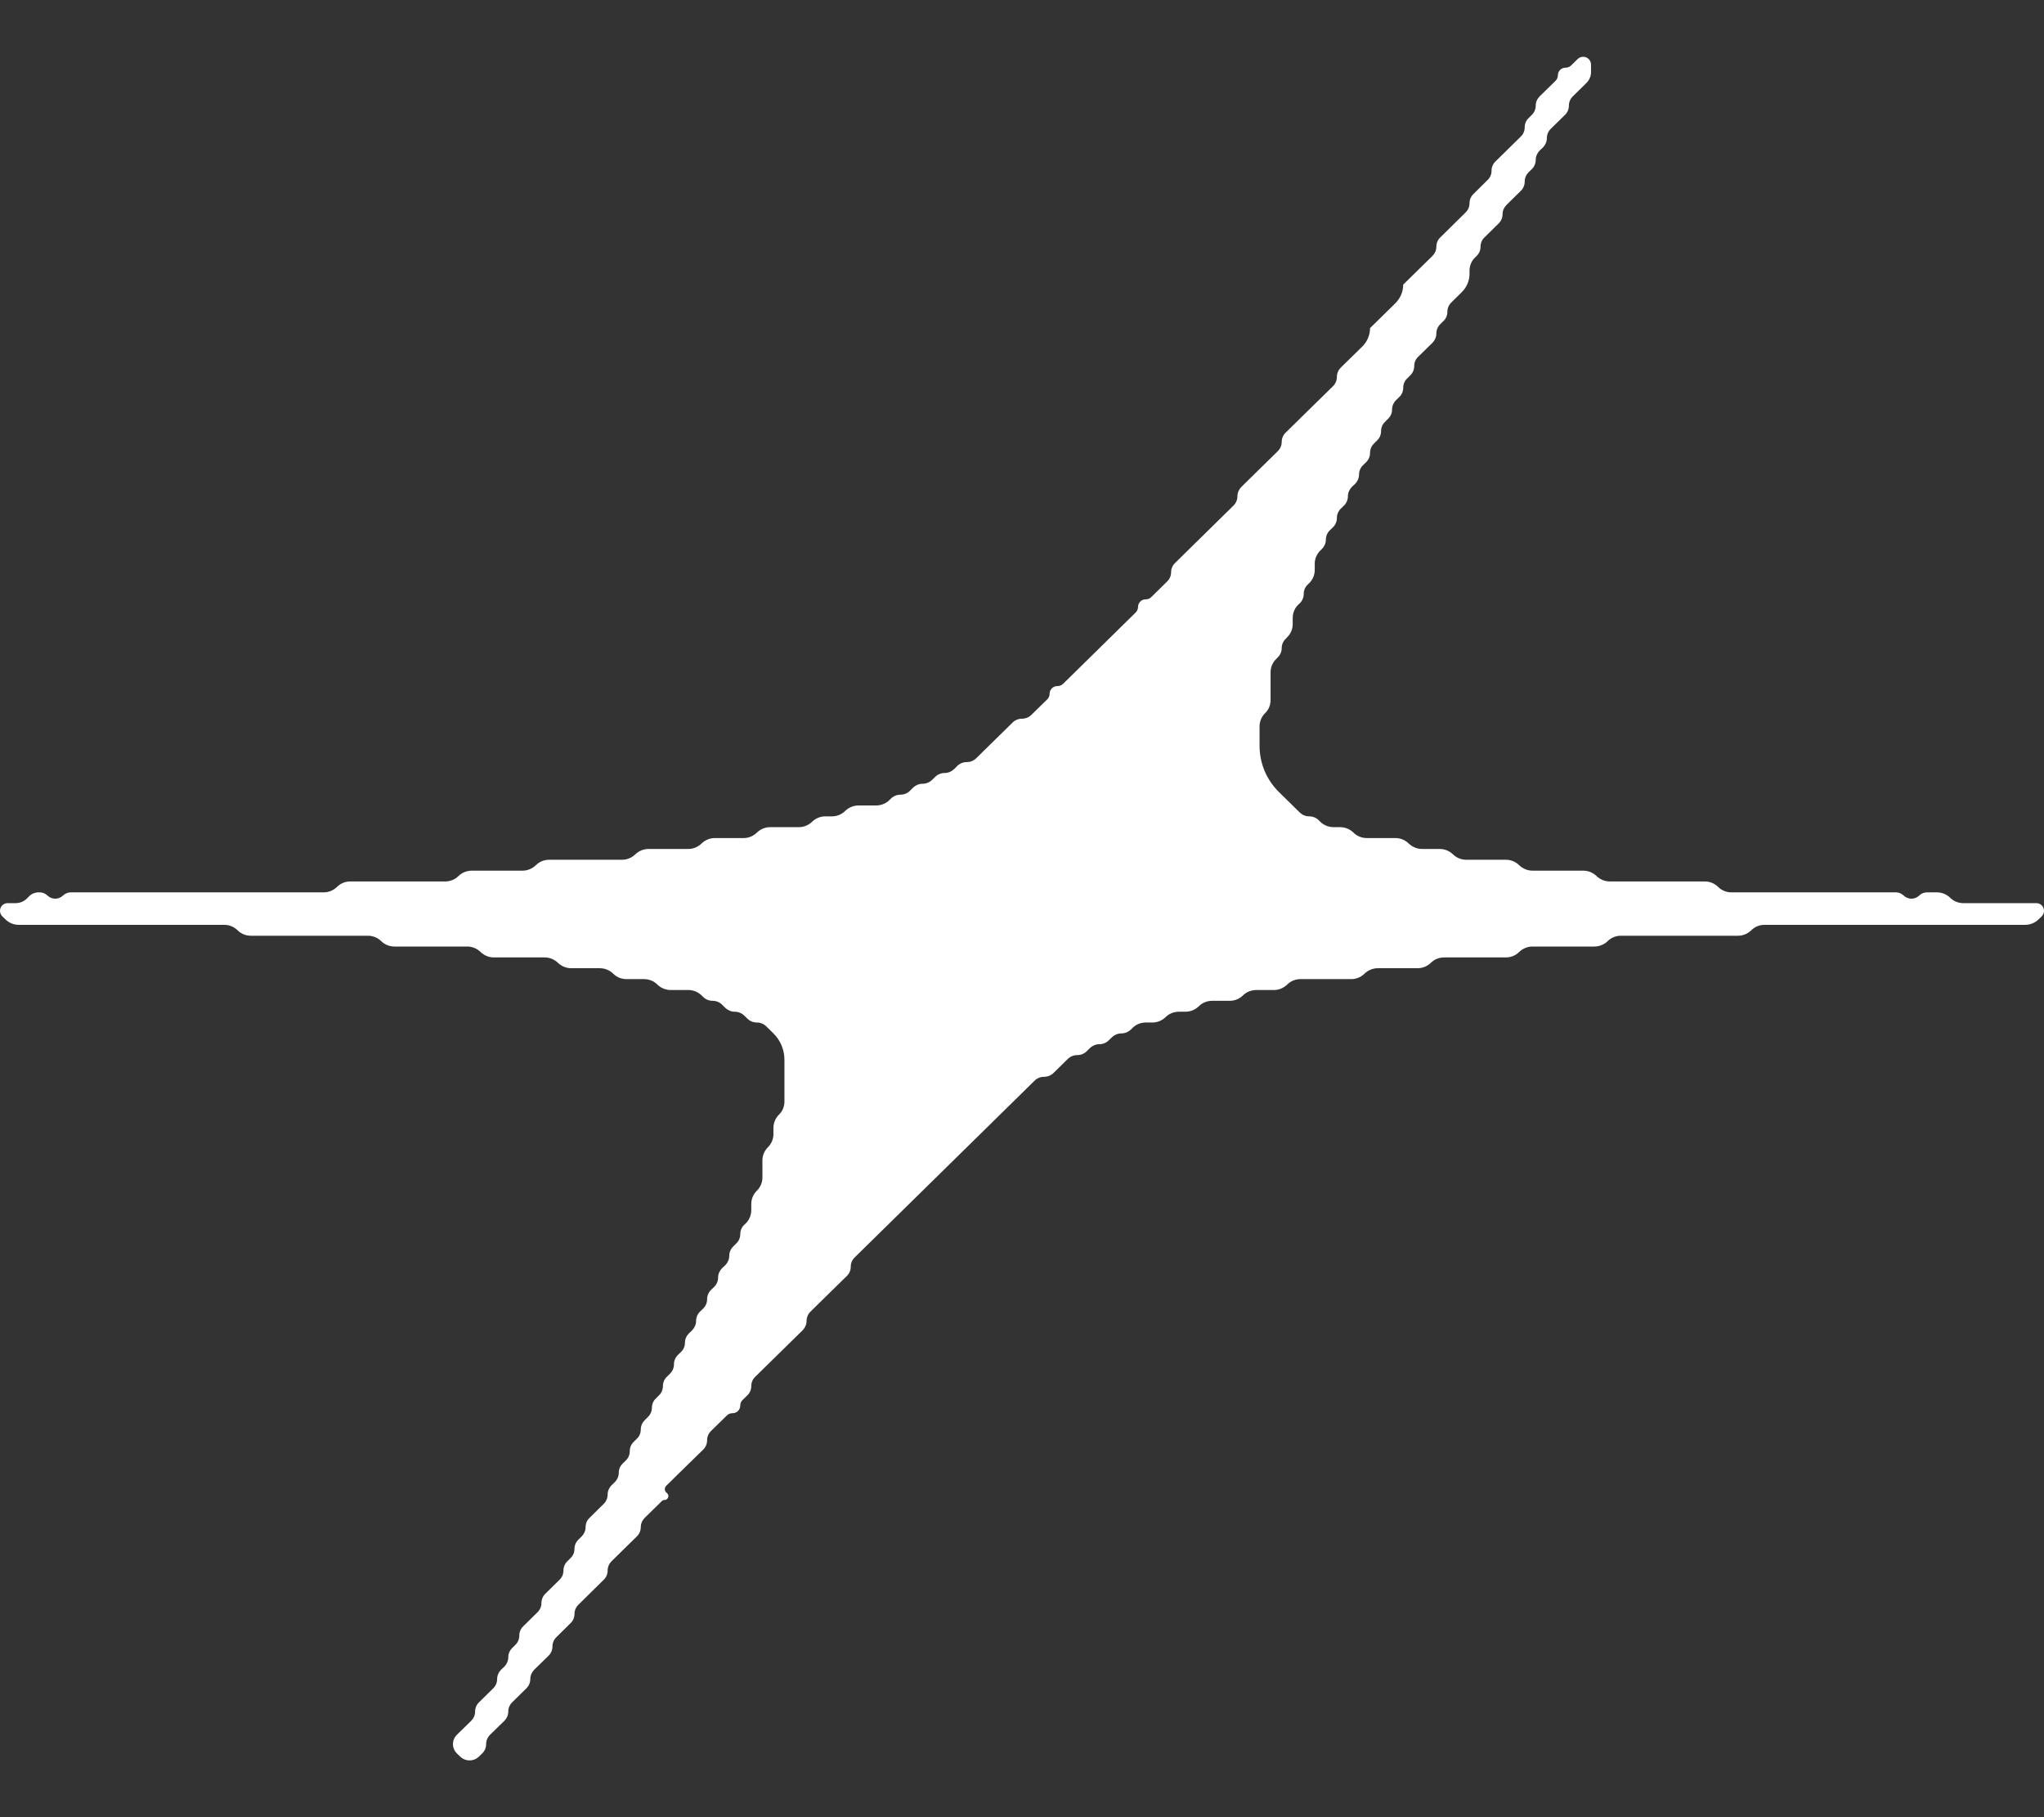 <svg width="18" height="16" viewBox="0 0 18 16" fill="none" xmlns="http://www.w3.org/2000/svg">
<rect x="0" y="0" width="18" height="16" fill="#333333" stroke="none"/>
<path d="M13.942 0.5C13.924 0.5 13.906 0.507 13.893 0.52L13.836 0.576C13.823 0.588 13.806 0.596 13.788 0.596H13.786C13.749 0.596 13.719 0.626 13.719 0.663C13.719 0.681 13.712 0.698 13.699 0.711L13.558 0.849C13.537 0.87 13.524 0.899 13.524 0.93C13.524 0.96 13.512 0.99 13.49 1.011L13.461 1.04C13.439 1.061 13.427 1.09 13.427 1.121C13.427 1.152 13.415 1.181 13.393 1.202L13.169 1.422C13.147 1.443 13.135 1.473 13.135 1.503C13.135 1.534 13.123 1.563 13.101 1.584L12.975 1.709C12.953 1.73 12.941 1.759 12.941 1.79C12.941 1.82 12.928 1.85 12.906 1.871L12.683 2.091C12.661 2.112 12.649 2.141 12.649 2.172C12.649 2.203 12.636 2.232 12.615 2.253L12.357 2.506C12.357 2.567 12.332 2.626 12.289 2.669L12.065 2.889C12.065 2.95 12.04 3.008 11.997 3.051L11.807 3.237C11.785 3.259 11.773 3.288 11.773 3.318C11.773 3.349 11.761 3.378 11.739 3.4L11.321 3.81C11.299 3.832 11.287 3.861 11.287 3.892C11.287 3.922 11.274 3.952 11.252 3.973L10.931 4.288C10.91 4.31 10.897 4.339 10.897 4.369C10.897 4.4 10.885 4.429 10.863 4.451L10.411 4.895L10.348 4.957C10.326 4.978 10.313 5.008 10.313 5.038C10.313 5.069 10.301 5.098 10.279 5.119L10.139 5.257C10.126 5.27 10.109 5.277 10.091 5.277H10.089C10.052 5.277 10.022 5.307 10.022 5.344C10.022 5.362 10.014 5.38 10.002 5.392L9.361 6.022C9.348 6.034 9.33 6.041 9.312 6.041H9.311C9.273 6.041 9.243 6.072 9.243 6.109C9.243 6.127 9.236 6.144 9.223 6.157L9.083 6.294C9.061 6.316 9.031 6.328 9 6.328C8.969 6.328 8.939 6.34 8.917 6.362L8.597 6.676C8.575 6.698 8.545 6.71 8.514 6.71C8.482 6.71 8.452 6.722 8.43 6.744L8.402 6.772C8.38 6.793 8.35 6.806 8.319 6.806C8.288 6.806 8.258 6.818 8.236 6.84L8.208 6.867C8.185 6.889 8.155 6.901 8.124 6.901C8.093 6.901 8.063 6.914 8.041 6.935L8.013 6.963C7.991 6.985 7.961 6.997 7.93 6.997C7.899 6.997 7.869 7.009 7.846 7.031L7.832 7.045C7.801 7.075 7.759 7.092 7.716 7.092H7.56C7.516 7.092 7.474 7.11 7.443 7.14C7.412 7.171 7.37 7.188 7.326 7.188H7.268C7.224 7.188 7.183 7.205 7.151 7.236C7.12 7.266 7.078 7.283 7.035 7.283H6.782C6.738 7.283 6.696 7.301 6.665 7.331C6.634 7.362 6.592 7.379 6.548 7.379H6.295C6.252 7.379 6.21 7.396 6.178 7.427C6.147 7.457 6.105 7.475 6.062 7.475H5.711C5.668 7.475 5.626 7.492 5.595 7.522C5.563 7.553 5.521 7.57 5.478 7.57H4.836C4.792 7.57 4.75 7.587 4.719 7.618C4.688 7.648 4.646 7.666 4.602 7.666H4.155C4.111 7.666 4.069 7.683 4.038 7.713C4.007 7.744 3.965 7.761 3.921 7.761H3.084C3.041 7.761 2.999 7.778 2.968 7.809C2.936 7.84 2.894 7.857 2.851 7.857H0.624C0.598 7.857 0.574 7.867 0.555 7.885C0.517 7.922 0.456 7.922 0.418 7.885C0.399 7.867 0.375 7.857 0.349 7.857H0.341C0.309 7.857 0.279 7.869 0.257 7.891L0.235 7.913C0.209 7.938 0.174 7.952 0.138 7.952H0.067C0.03 7.952 0 7.982 0 8.02C0 8.038 0.007 8.055 0.02 8.068L0.049 8.096C0.08 8.126 0.121 8.143 0.165 8.143H1.975C2.019 8.143 2.061 8.16 2.092 8.191C2.123 8.222 2.165 8.239 2.209 8.239H3.24C3.284 8.239 3.326 8.256 3.357 8.287C3.388 8.317 3.43 8.334 3.474 8.334H4.116C4.159 8.334 4.201 8.352 4.232 8.382C4.264 8.413 4.306 8.43 4.349 8.43H4.797C4.84 8.43 4.882 8.447 4.914 8.478C4.945 8.508 4.987 8.525 5.03 8.525H5.283C5.327 8.525 5.369 8.543 5.4 8.573C5.431 8.604 5.473 8.621 5.517 8.621H5.672C5.716 8.621 5.758 8.638 5.789 8.669C5.82 8.699 5.862 8.717 5.906 8.717H6.062C6.105 8.717 6.147 8.734 6.178 8.764L6.192 8.778C6.215 8.8 6.245 8.812 6.276 8.812C6.307 8.812 6.337 8.824 6.359 8.846L6.387 8.874C6.409 8.895 6.439 8.908 6.47 8.908C6.501 8.908 6.531 8.92 6.554 8.942L6.582 8.969C6.604 8.991 6.634 9.003 6.665 9.003C6.696 9.003 6.726 9.015 6.748 9.037L6.81 9.098C6.873 9.159 6.908 9.244 6.908 9.332V9.699C6.908 9.743 6.891 9.785 6.859 9.815C6.828 9.846 6.811 9.888 6.811 9.931V9.986C6.811 10.03 6.793 10.071 6.762 10.102C6.731 10.133 6.714 10.174 6.714 10.218V10.368C6.714 10.412 6.696 10.454 6.665 10.484C6.634 10.515 6.616 10.556 6.616 10.6V10.655C6.616 10.698 6.599 10.74 6.568 10.771L6.553 10.785C6.531 10.806 6.519 10.836 6.519 10.866C6.519 10.897 6.507 10.926 6.485 10.947L6.456 10.976C6.434 10.998 6.422 11.027 6.422 11.057C6.422 11.088 6.409 11.117 6.388 11.139L6.358 11.167C6.337 11.189 6.324 11.218 6.324 11.248C6.324 11.279 6.312 11.308 6.29 11.33L6.261 11.358C6.239 11.38 6.227 11.409 6.227 11.44C6.227 11.47 6.215 11.499 6.193 11.521L6.164 11.549C6.142 11.571 6.13 11.6 6.13 11.631C6.13 11.661 6.117 11.69 6.096 11.712L6.067 11.74C6.045 11.762 6.032 11.791 6.032 11.822C6.032 11.852 6.02 11.882 5.998 11.903L5.969 11.931C5.947 11.953 5.935 11.982 5.935 12.013C5.935 12.043 5.923 12.073 5.901 12.094L5.872 12.123C5.85 12.144 5.838 12.173 5.838 12.204C5.838 12.234 5.826 12.264 5.804 12.285L5.775 12.314C5.753 12.335 5.741 12.364 5.741 12.395C5.741 12.425 5.728 12.455 5.706 12.476L5.677 12.505C5.656 12.526 5.643 12.555 5.643 12.586C5.643 12.617 5.631 12.646 5.609 12.667L5.58 12.696C5.558 12.717 5.546 12.746 5.546 12.777C5.546 12.808 5.534 12.837 5.512 12.858L5.483 12.887C5.461 12.908 5.449 12.938 5.449 12.968C5.449 12.999 5.436 13.028 5.415 13.049L5.385 13.078C5.364 13.099 5.351 13.129 5.351 13.159C5.351 13.19 5.339 13.219 5.317 13.241L5.191 13.365C5.169 13.386 5.157 13.415 5.157 13.446C5.157 13.476 5.144 13.506 5.123 13.527L5.094 13.556C5.072 13.577 5.059 13.606 5.059 13.637C5.059 13.668 5.047 13.697 5.025 13.718L4.996 13.747C4.974 13.768 4.962 13.797 4.962 13.828C4.962 13.859 4.95 13.888 4.928 13.909L4.802 14.033C4.78 14.055 4.768 14.084 4.768 14.115C4.768 14.145 4.755 14.175 4.733 14.196L4.607 14.32C4.585 14.341 4.573 14.371 4.573 14.401C4.573 14.432 4.561 14.461 4.539 14.482L4.51 14.511C4.488 14.533 4.476 14.562 4.476 14.592C4.476 14.623 4.463 14.652 4.442 14.674L4.412 14.702C4.391 14.724 4.378 14.753 4.378 14.783C4.378 14.814 4.366 14.843 4.344 14.865L4.218 14.989C4.196 15.01 4.184 15.04 4.184 15.07C4.184 15.101 4.171 15.13 4.15 15.151L4.023 15.275C4.001 15.297 3.989 15.326 3.989 15.357C3.989 15.387 4.001 15.416 4.023 15.438L4.052 15.466C4.074 15.488 4.104 15.5 4.135 15.5C4.166 15.5 4.196 15.488 4.218 15.466L4.247 15.438C4.269 15.416 4.281 15.387 4.281 15.357C4.281 15.326 4.293 15.297 4.315 15.275L4.442 15.151C4.463 15.13 4.476 15.101 4.476 15.07C4.476 15.04 4.488 15.01 4.51 14.989L4.636 14.865C4.658 14.843 4.67 14.814 4.67 14.783C4.67 14.753 4.683 14.724 4.704 14.702L4.831 14.578C4.853 14.557 4.865 14.527 4.865 14.497C4.865 14.466 4.877 14.437 4.899 14.416L5.025 14.291C5.047 14.27 5.059 14.241 5.059 14.21C5.059 14.18 5.072 14.15 5.094 14.129L5.317 13.909C5.339 13.888 5.351 13.859 5.351 13.828C5.351 13.797 5.364 13.768 5.385 13.747L5.609 13.527C5.631 13.506 5.643 13.476 5.643 13.446C5.643 13.415 5.656 13.386 5.677 13.365L5.828 13.217C5.834 13.21 5.843 13.207 5.852 13.207C5.882 13.207 5.897 13.17 5.876 13.149L5.866 13.14C5.851 13.124 5.851 13.099 5.866 13.083L6.032 12.92L6.193 12.763C6.215 12.741 6.227 12.712 6.227 12.681C6.227 12.651 6.239 12.622 6.261 12.6L6.401 12.463C6.414 12.45 6.432 12.443 6.45 12.443H6.452C6.489 12.443 6.519 12.412 6.519 12.375C6.519 12.357 6.526 12.34 6.539 12.327L6.582 12.285C6.604 12.264 6.616 12.234 6.616 12.204C6.616 12.173 6.628 12.144 6.65 12.123L7.069 11.712C7.09 11.69 7.103 11.661 7.103 11.631C7.103 11.6 7.115 11.571 7.137 11.549L7.458 11.234C7.48 11.213 7.492 11.183 7.492 11.153C7.492 11.122 7.504 11.093 7.526 11.072L9.111 9.515C9.133 9.493 9.163 9.481 9.195 9.481C9.226 9.481 9.256 9.469 9.278 9.447L9.403 9.324C9.425 9.302 9.455 9.29 9.486 9.29C9.518 9.29 9.548 9.278 9.57 9.256L9.598 9.228C9.62 9.207 9.65 9.194 9.681 9.194C9.712 9.194 9.742 9.182 9.764 9.16L9.792 9.133C9.815 9.111 9.845 9.099 9.876 9.099C9.907 9.099 9.937 9.086 9.959 9.065L9.973 9.051C10.004 9.02 10.046 9.003 10.09 9.003H10.148C10.192 9.003 10.234 8.986 10.265 8.955C10.296 8.925 10.338 8.908 10.382 8.908H10.44C10.484 8.908 10.526 8.89 10.557 8.86C10.588 8.829 10.63 8.812 10.674 8.812H10.829C10.873 8.812 10.915 8.795 10.946 8.764C10.977 8.734 11.019 8.717 11.063 8.717H11.218C11.262 8.717 11.304 8.699 11.335 8.669C11.366 8.638 11.408 8.621 11.452 8.621H11.899C11.943 8.621 11.985 8.604 12.016 8.573C12.047 8.543 12.089 8.525 12.133 8.525H12.483C12.527 8.525 12.569 8.508 12.6 8.478C12.631 8.447 12.673 8.43 12.717 8.43H13.261C13.305 8.43 13.347 8.413 13.378 8.382C13.41 8.352 13.451 8.334 13.495 8.334H14.04C14.084 8.334 14.126 8.317 14.157 8.287C14.188 8.256 14.23 8.239 14.274 8.239H15.305C15.348 8.239 15.39 8.222 15.422 8.191C15.453 8.16 15.495 8.143 15.539 8.143H17.835C17.878 8.143 17.92 8.126 17.951 8.096L17.98 8.068C17.993 8.055 18 8.038 18 8.02C18 7.982 17.97 7.952 17.933 7.952H17.29C17.246 7.952 17.204 7.935 17.173 7.904C17.142 7.874 17.1 7.857 17.056 7.857H16.97C16.944 7.857 16.919 7.867 16.901 7.885C16.863 7.922 16.802 7.922 16.764 7.885C16.745 7.867 16.721 7.857 16.695 7.857L15.247 7.857C15.203 7.857 15.161 7.84 15.13 7.809C15.098 7.778 15.057 7.761 15.013 7.761H14.176C14.133 7.761 14.091 7.744 14.059 7.713C14.028 7.683 13.986 7.666 13.943 7.666H13.495C13.451 7.666 13.41 7.648 13.378 7.618C13.347 7.587 13.305 7.57 13.261 7.57H12.911C12.868 7.57 12.826 7.553 12.795 7.522C12.763 7.492 12.722 7.475 12.678 7.475H12.522C12.479 7.475 12.437 7.457 12.405 7.427C12.374 7.396 12.332 7.379 12.289 7.379H12.036C11.992 7.379 11.95 7.362 11.919 7.331C11.888 7.301 11.846 7.283 11.802 7.283H11.744C11.7 7.283 11.658 7.266 11.627 7.236L11.613 7.222C11.591 7.2 11.561 7.188 11.53 7.188C11.498 7.188 11.469 7.176 11.446 7.154L11.262 6.973C11.153 6.866 11.092 6.72 11.092 6.567V6.396C11.092 6.353 11.109 6.311 11.14 6.28C11.172 6.25 11.189 6.208 11.189 6.164V5.918C11.189 5.875 11.207 5.833 11.238 5.803L11.252 5.788C11.274 5.767 11.287 5.738 11.287 5.707C11.287 5.676 11.299 5.647 11.321 5.626L11.335 5.611C11.366 5.581 11.384 5.539 11.384 5.496V5.441C11.384 5.397 11.401 5.355 11.432 5.325L11.447 5.311C11.469 5.289 11.481 5.26 11.481 5.229C11.481 5.199 11.493 5.169 11.515 5.148L11.53 5.134C11.561 5.103 11.578 5.061 11.578 5.018V4.963C11.578 4.919 11.596 4.878 11.627 4.847L11.642 4.833C11.663 4.811 11.676 4.782 11.676 4.752C11.676 4.721 11.688 4.692 11.71 4.67L11.739 4.642C11.761 4.62 11.773 4.591 11.773 4.561C11.773 4.53 11.785 4.501 11.807 4.479L11.836 4.451C11.858 4.429 11.87 4.4 11.87 4.369C11.87 4.339 11.883 4.31 11.904 4.288L11.934 4.26C11.955 4.238 11.968 4.209 11.968 4.178C11.968 4.148 11.98 4.119 12.002 4.097L12.031 4.069C12.053 4.047 12.065 4.018 12.065 3.987C12.065 3.957 12.077 3.927 12.099 3.906L12.128 3.877C12.15 3.856 12.162 3.827 12.162 3.796C12.162 3.766 12.174 3.736 12.196 3.715L12.225 3.686C12.247 3.665 12.259 3.636 12.259 3.605C12.259 3.575 12.272 3.545 12.293 3.524L12.323 3.495C12.345 3.474 12.357 3.445 12.357 3.414C12.357 3.383 12.369 3.354 12.391 3.333L12.42 3.304C12.442 3.283 12.454 3.253 12.454 3.223C12.454 3.192 12.466 3.163 12.488 3.142L12.615 3.018C12.636 2.996 12.649 2.967 12.649 2.936C12.649 2.906 12.661 2.876 12.683 2.855L12.712 2.826C12.734 2.805 12.746 2.776 12.746 2.745C12.746 2.715 12.758 2.685 12.78 2.664L12.872 2.573C12.916 2.53 12.941 2.472 12.941 2.411V2.383C12.941 2.34 12.958 2.298 12.989 2.268L13.004 2.253C13.026 2.232 13.038 2.203 13.038 2.172C13.038 2.141 13.05 2.112 13.072 2.091L13.198 1.967C13.22 1.945 13.232 1.916 13.232 1.885C13.232 1.855 13.245 1.826 13.267 1.804L13.393 1.68C13.415 1.659 13.427 1.629 13.427 1.599C13.427 1.568 13.439 1.539 13.461 1.517L13.49 1.489C13.512 1.467 13.524 1.438 13.524 1.408C13.524 1.377 13.537 1.348 13.558 1.326L13.588 1.298C13.609 1.276 13.622 1.247 13.622 1.217C13.622 1.186 13.634 1.157 13.656 1.135L13.782 1.011C13.804 0.99 13.816 0.96 13.816 0.93C13.816 0.899 13.829 0.87 13.85 0.849L13.97 0.731C13.996 0.705 14.011 0.671 14.011 0.635V0.569C14.011 0.531 13.98 0.5 13.942 0.5Z" fill="white"/>
</svg>
